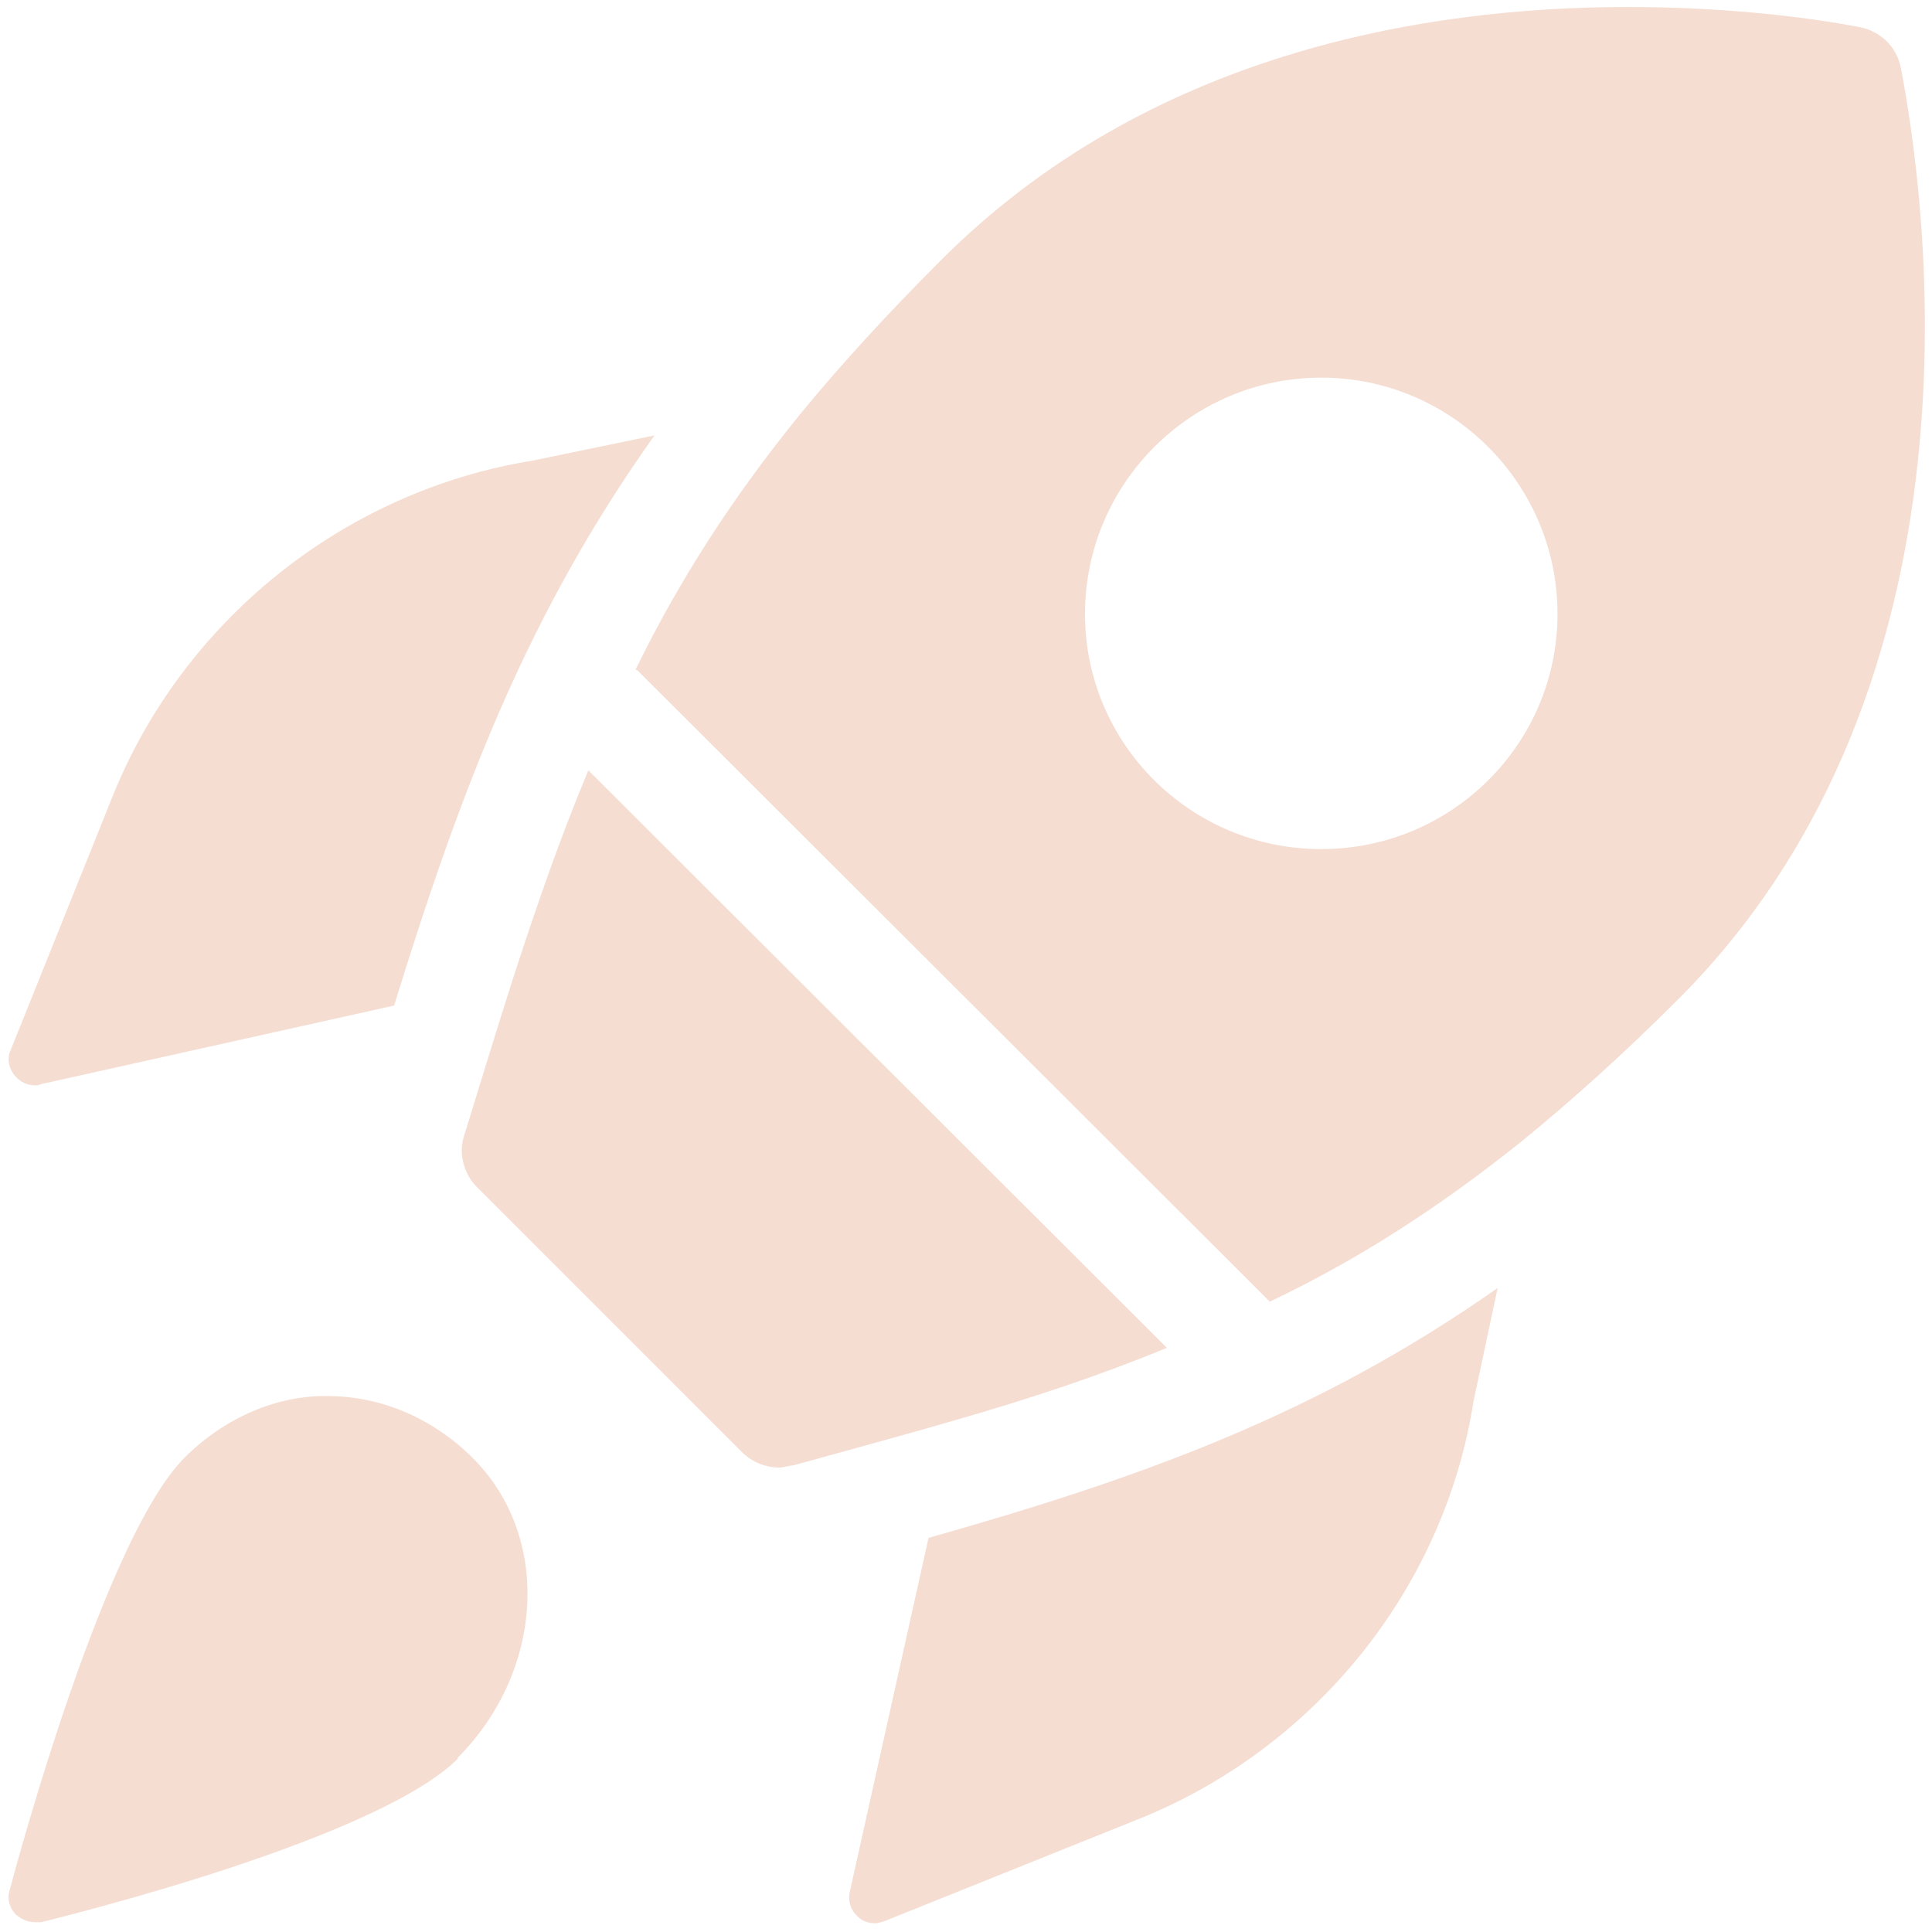<svg width="138" height="138" viewBox="0 0 138 138" fill="none" xmlns="http://www.w3.org/2000/svg">
<path d="M32.725 125.6C27.025 131.3 5.35 136.7 2.95 137.3C2.8 137.3 2.65 137.3 2.5 137.3C1.975 137.3 1.525 137.075 1.15 136.775C0.7 136.325 0.475 135.65 0.7 134.975C1.375 132.425 7.525 109.85 13.15 104.15C16.075 101.225 19.9 99.575 23.725 99.725C27.4 99.8 31 101.375 33.775 104.15C39.4 109.775 38.875 119.375 32.65 125.6H32.725ZM38.05 32.9C24.55 35.075 13 44.375 7.975 57.05L0.775 74.975C0.475 75.575 0.625 76.325 1.075 76.85C1.45 77.3 1.975 77.525 2.5 77.525C2.65 77.525 2.8 77.525 2.875 77.45L28.15 71.825C32.95 56.3 37.675 43.85 46.75 31.1L38.05 32.9ZM66.325 109.85C81.7 105.5 94.15 101 106.975 92L105.25 100.1C103.15 113.525 93.85 125 81.1 130.025L63.175 137.225C63.175 137.225 62.725 137.375 62.5 137.375C62.05 137.375 61.6 137.225 61.3 136.925C60.775 136.475 60.55 135.8 60.7 135.125L66.325 109.85ZM42.025 55.025L83.35 96.275C78.625 98.225 73.675 99.875 68.2 101.45C64.6 102.5 60.7 103.55 56.65 104.675C56.35 104.675 55.975 104.825 55.675 104.825C54.7 104.825 53.725 104.45 52.975 103.7L34.075 84.8C33.1 83.825 32.725 82.325 33.175 81.05C34.375 77.15 35.5 73.475 36.625 69.95C38.35 64.625 40.075 59.675 42.025 55.025ZM135.775 4.85C135.475 3.35 134.35 2.225 132.775 1.925C129.625 1.325 123.7 0.5 116.275 0.5C101.875 0.5 82 3.725 67.15 18.65C63.4 22.4 60.175 25.925 57.325 29.375C52.3 35.525 48.475 41.525 45.4 47.825C45.4 47.825 45.45 47.85 45.55 47.9L90.55 92.825L90.7 92.975C96.85 90.05 102.625 86.375 108.625 81.575C112.225 78.65 115.975 75.275 119.875 71.375C142.45 48.8 137.575 14.225 135.775 4.85ZM94.375 60.65C85.075 60.65 77.5 53.15 77.5 43.85C77.5 34.55 85.075 26.975 94.375 26.975C103.675 26.975 111.25 34.55 111.25 43.85C111.25 53.15 103.675 60.65 94.375 60.65Z" fill="#F5DDD2"/>
</svg>
